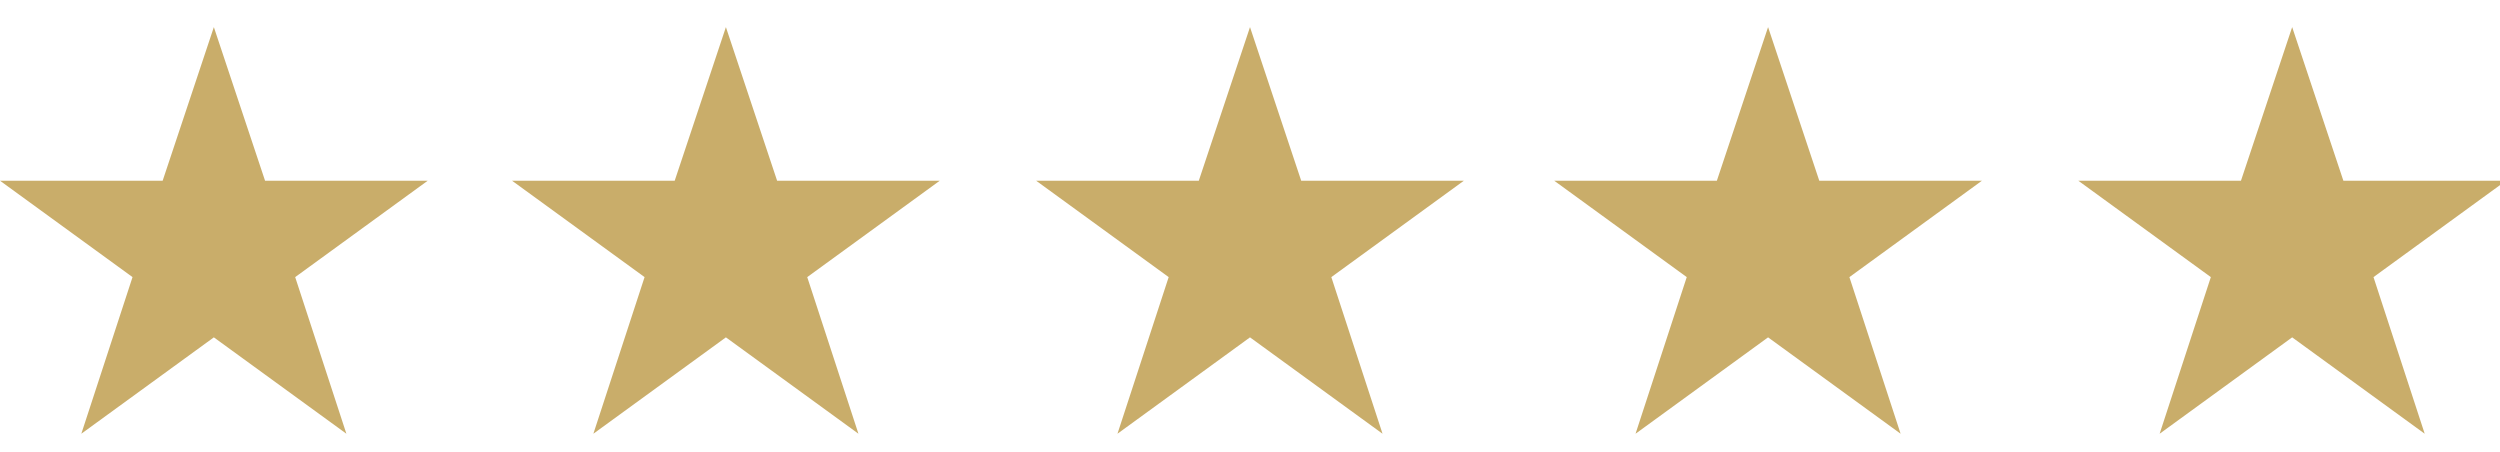 <?xml version="1.0" encoding="utf-8"?>
<!-- Generator: Adobe Illustrator 19.0.0, SVG Export Plug-In . SVG Version: 6.00 Build 0)  -->
<svg version="1.1" id="Layer_1" xmlns="http://www.w3.org/2000/svg" xmlns:xlink="http://www.w3.org/1999/xlink" x="0px" y="0px"
	 viewBox="37 -5 83 15" style="enable-background:new 37 -5 83 15;" xml:space="preserve">
<style type="text/css">
	.st0{fill:#C9AD6A;}
</style>
<polygon class="st0" points="44.1,-4.1 45.8,1 51.2,1 46.8,4.2 48.5,9.4 44.1,6.2 39.7,9.4 41.4,4.2 37,1 42.4,1 "/>
<polygon class="st0" points="61.1,-4.1 62.8,1 68.2,1 63.8,4.2 65.5,9.4 61.1,6.2 56.7,9.4 58.4,4.2 54,1 59.4,1 "/>
<polygon class="st0" points="78.5,-4.1 80.2,1 85.6,1 81.2,4.2 82.9,9.4 78.5,6.2 74.1,9.4 75.8,4.2 71.4,1 76.8,1 "/>
<polygon class="st0" points="95.7,-4.1 97.4,1 102.8,1 98.4,4.2 100.1,9.4 95.7,6.2 91.3,9.4 93,4.2 88.6,1 94,1 "/>
<polygon class="st0" points="113.1,-4.1 114.8,1 120.2,1 115.8,4.2 117.5,9.4 113.1,6.2 108.7,9.4 110.4,4.2 106,1 111.4,1 "/>
</svg>
